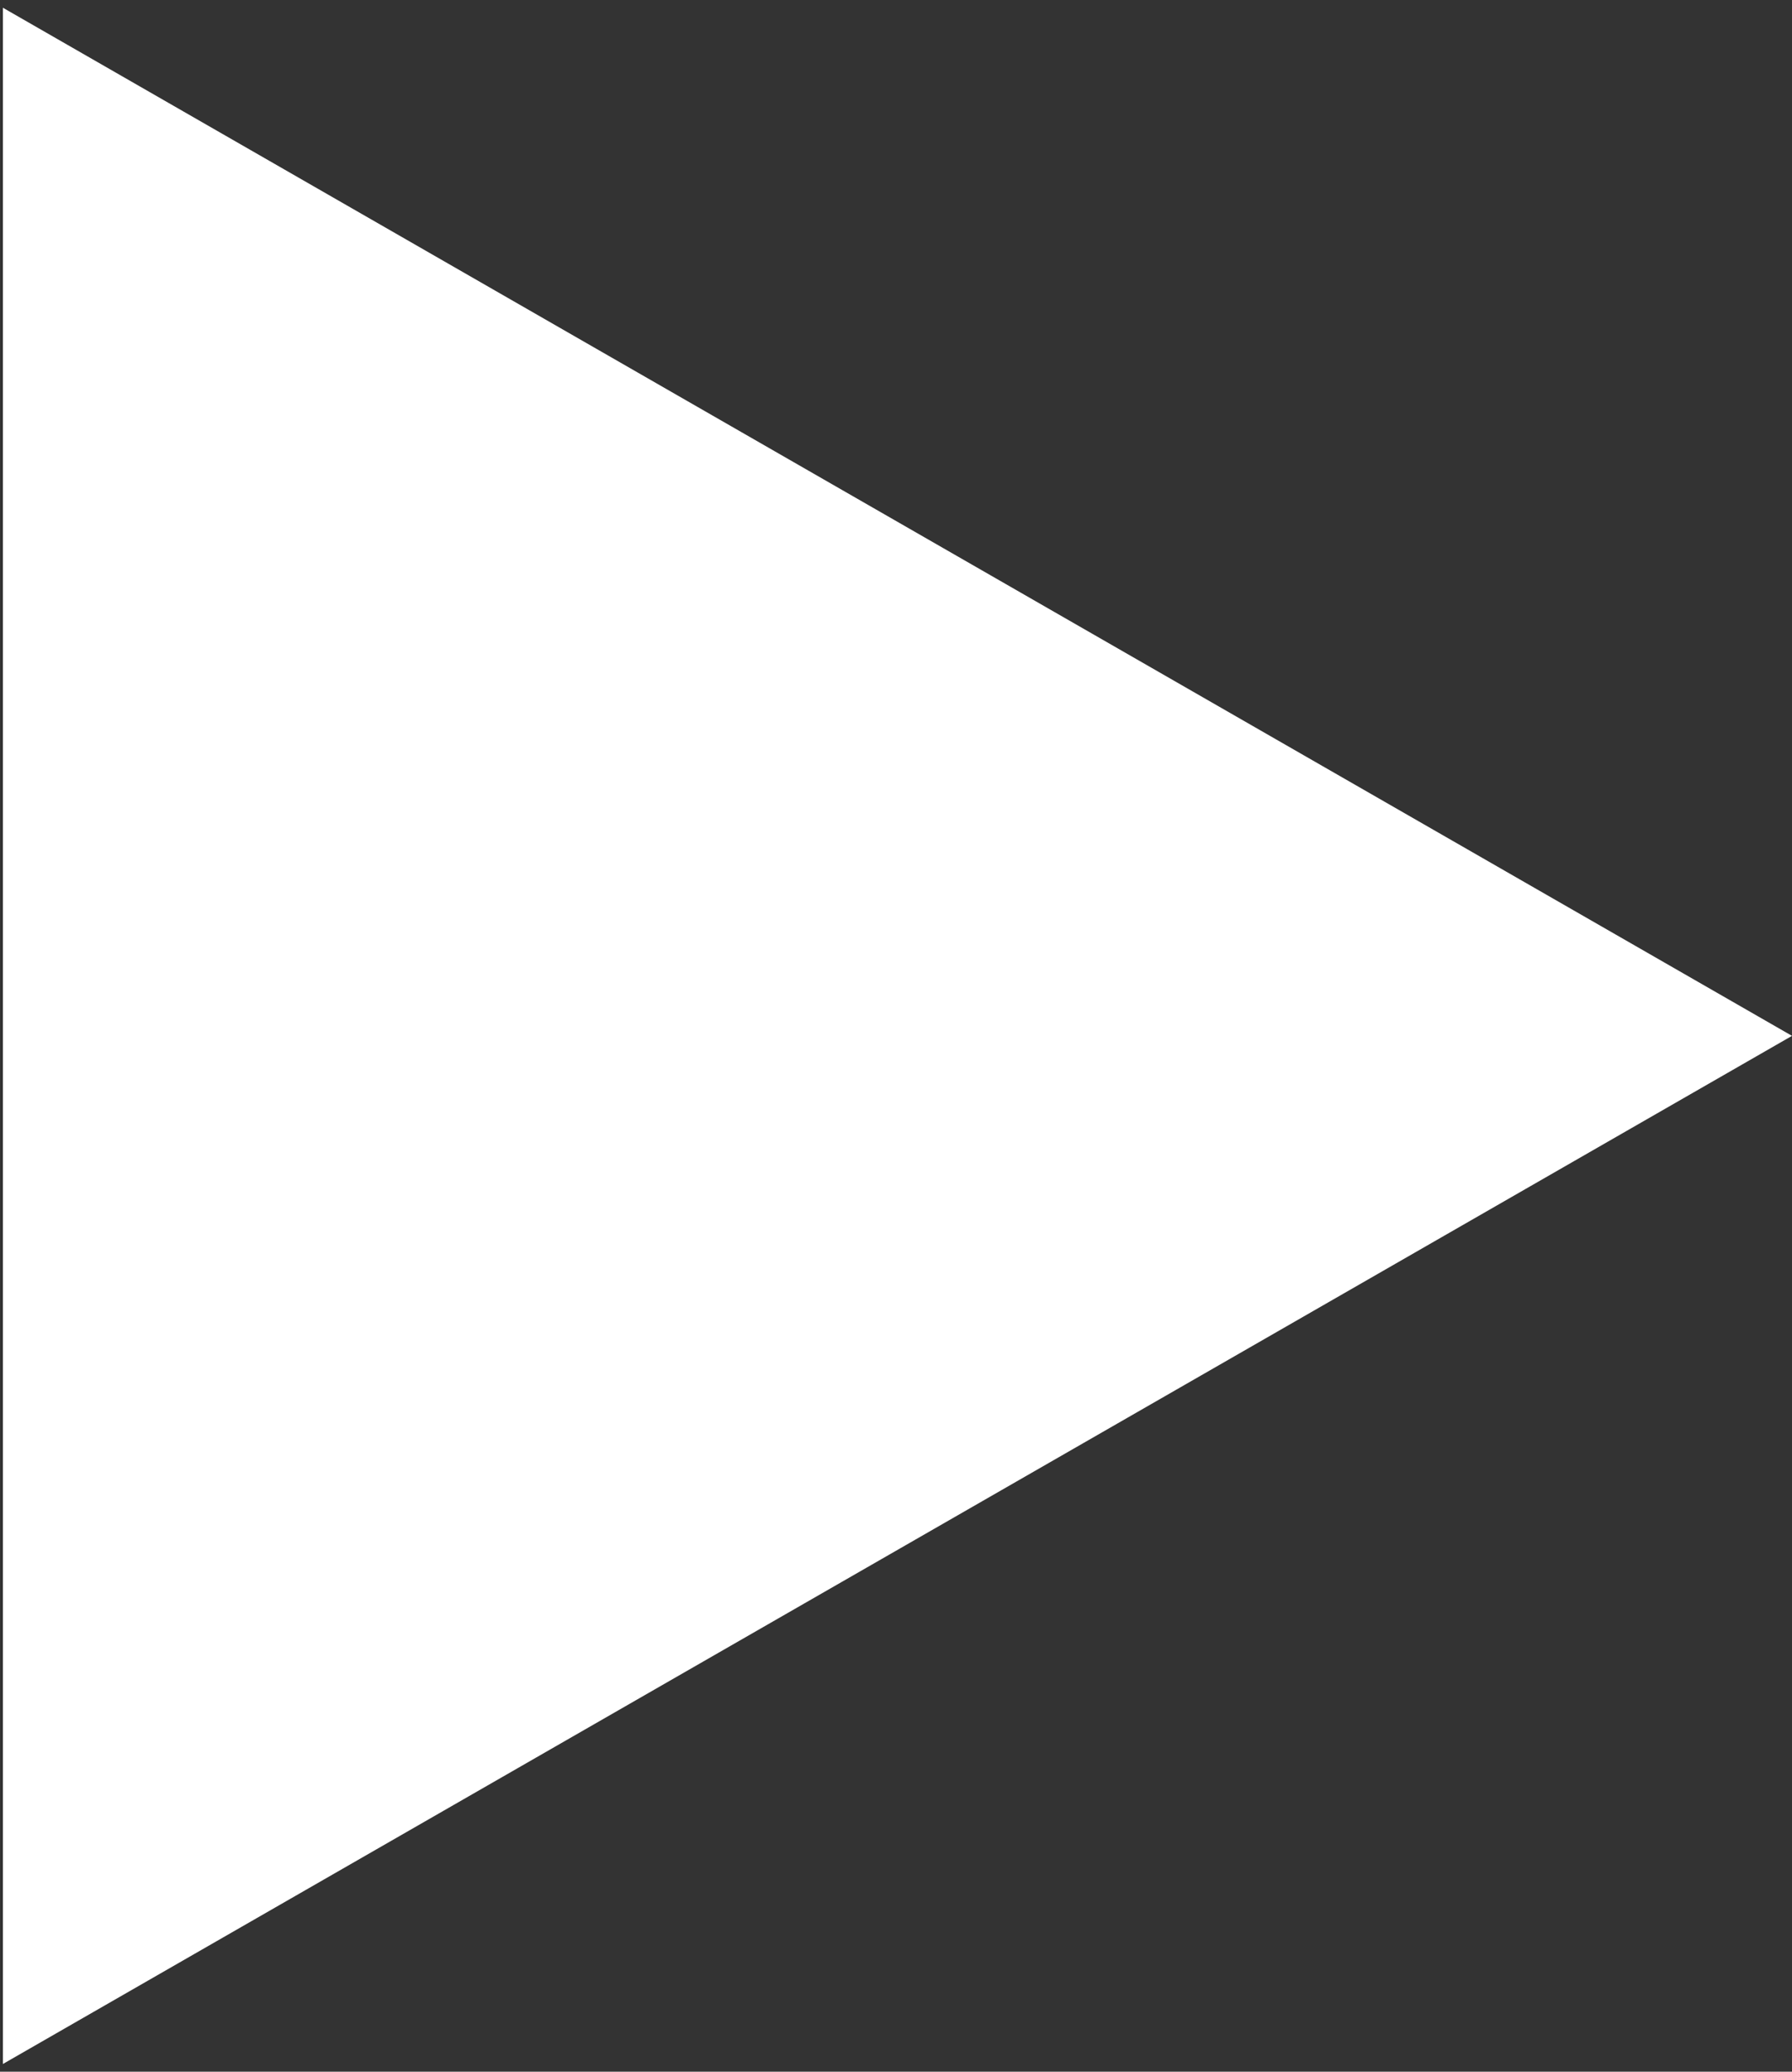 <?xml version="1.0" encoding="UTF-8"?> <svg xmlns="http://www.w3.org/2000/svg" width="154" height="178" viewBox="0 0 154 178" fill="none"><rect x="0" y="0" width="154" height="178" fill="#333333" stroke="none"/><path d="M154 89L0.25 177.335L0.25 0.665L154 89Z" fill="white"></path></svg> 
